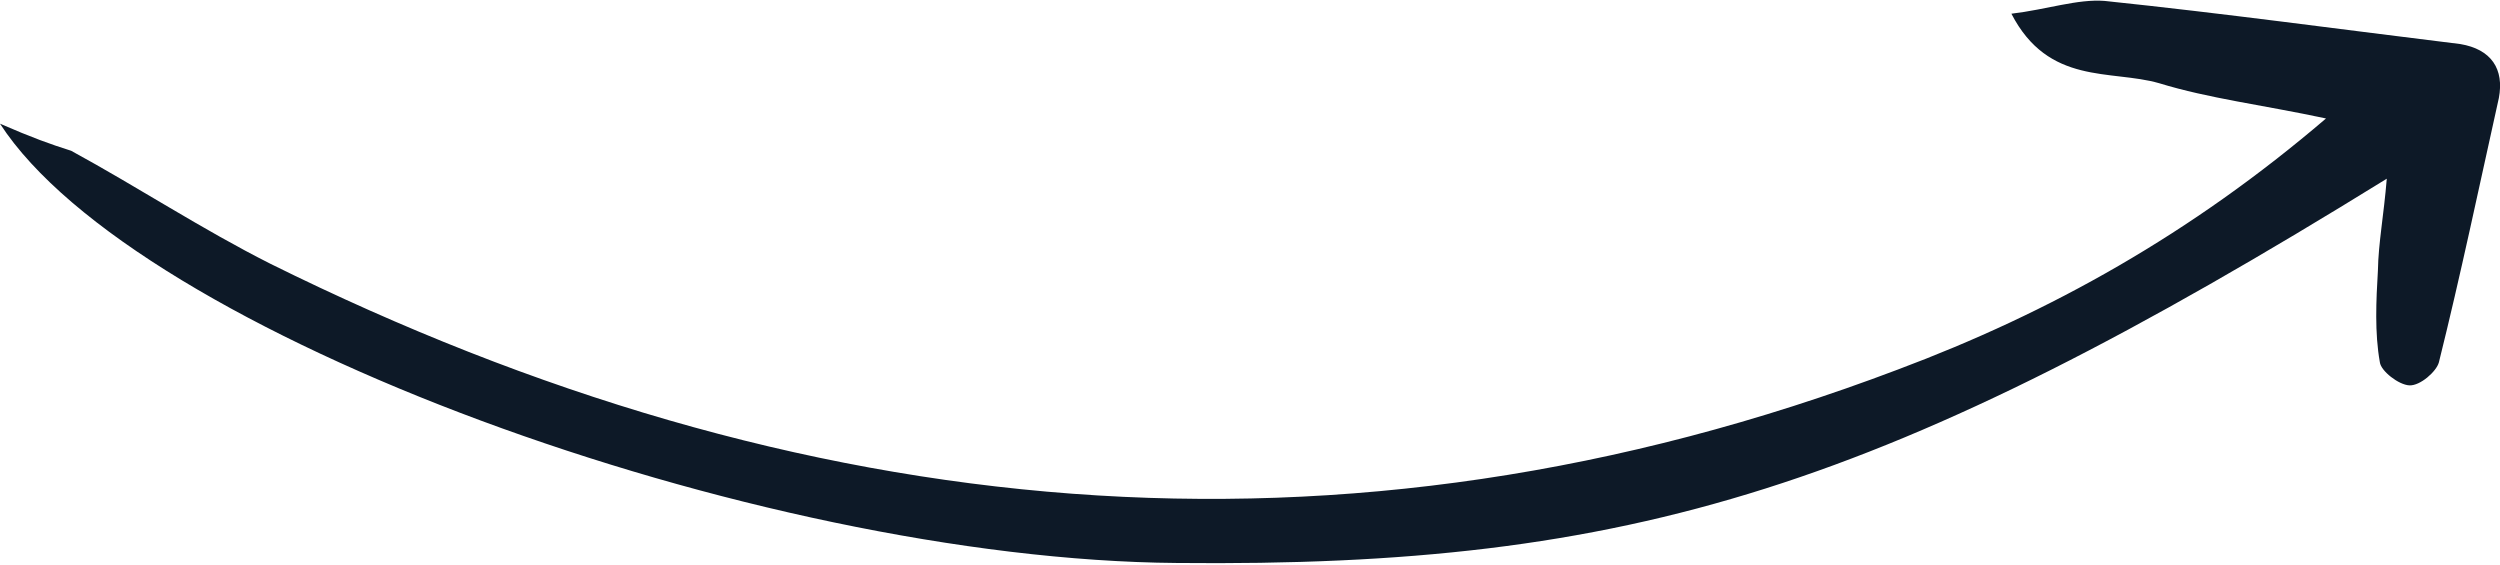 <svg width="208" height="47" viewBox="0 0 208 47" fill="none" xmlns="http://www.w3.org/2000/svg">
<path d="M1.86407e-05 10.291C11.283 27.704 62.761 46.566 97.908 46.84C135.894 47.222 156.984 40.596 198.58 14.868C198.337 17.849 197.878 20.265 197.843 22.483C197.695 25.01 197.565 27.682 198.004 30.139C198.09 30.867 199.565 32.021 200.463 32.063C201.361 32.104 202.708 30.912 202.915 30.149C204.731 22.85 206.253 15.585 207.904 8.157C208.363 5.741 207.276 4.098 204.695 3.665C194.882 2.463 185.051 1.116 175.108 0.077C172.856 -0.1 170.283 0.794 167.348 1.141C170.436 7.123 175.633 5.771 179.637 6.922C183.805 8.2 188.181 8.716 193.524 9.856C182.308 19.448 170.584 26 157.902 30.746C111.476 48.336 66.284 43.64 22.506 21.95C16.81 19.08 11.486 15.576 5.92 12.544C4.22 12.007 2.667 11.452 1.86407e-05 10.291Z" fill="#0D1927"/>
</svg>
